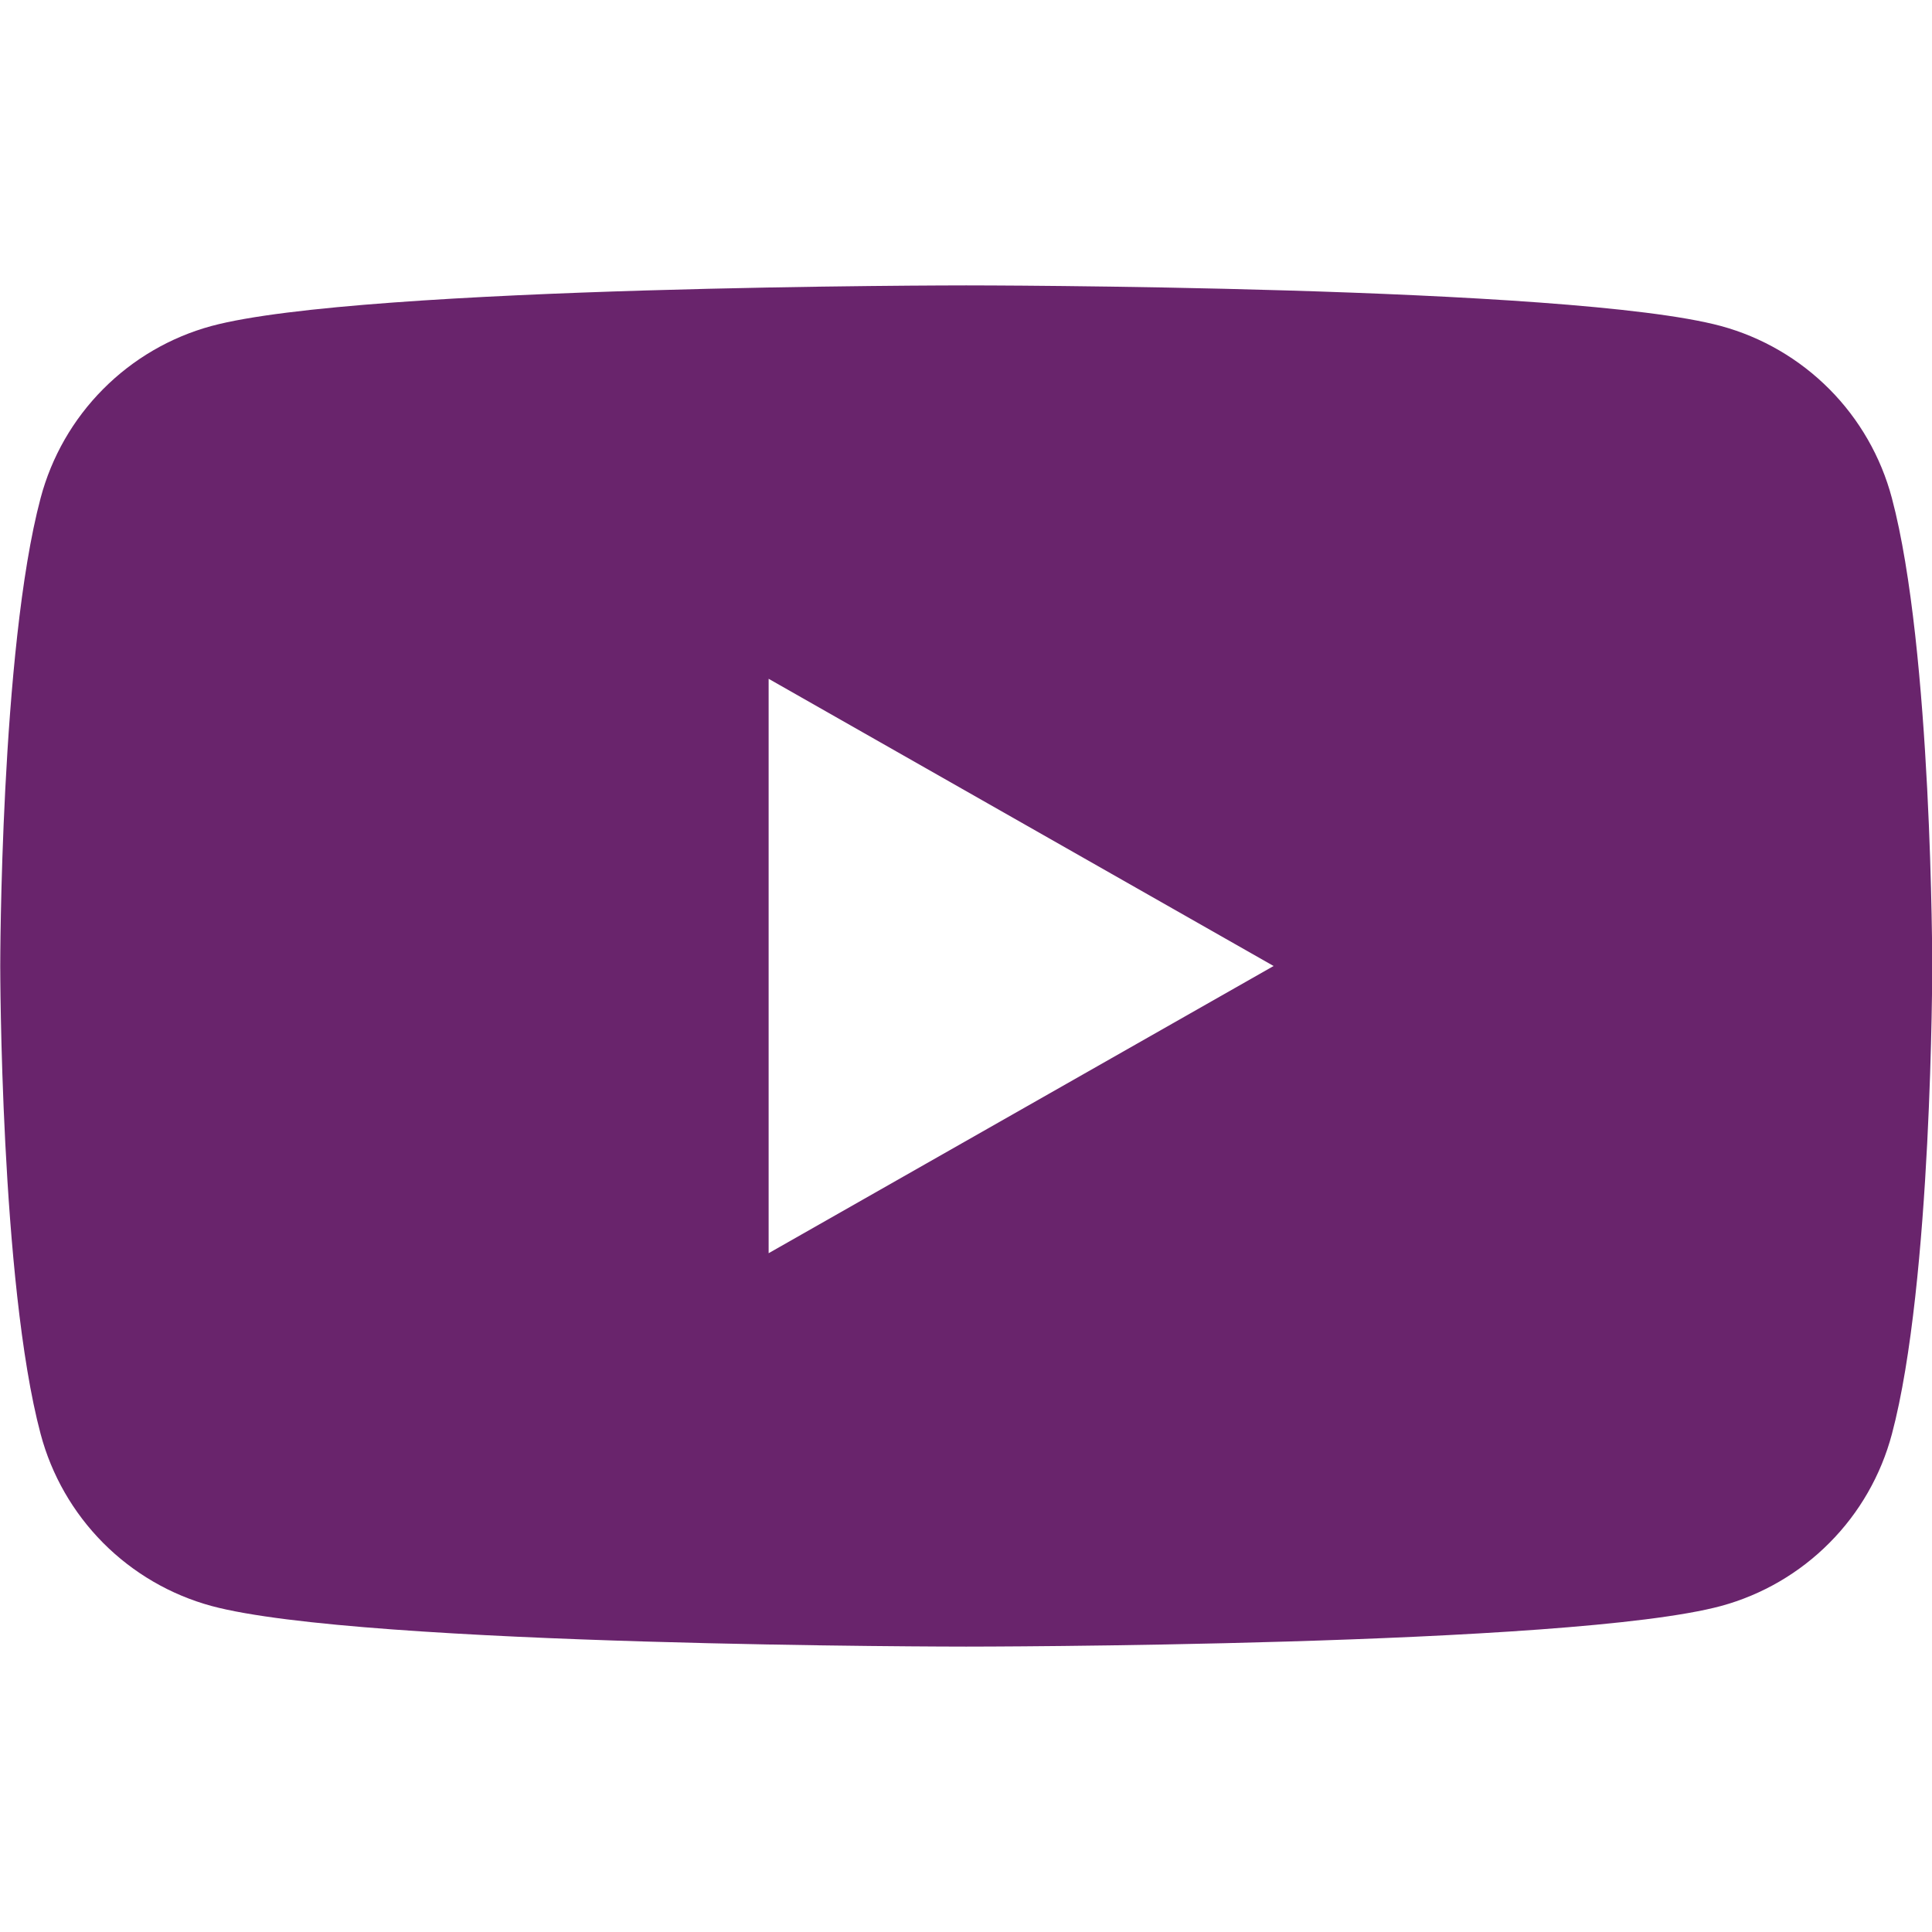 <svg xmlns="http://www.w3.org/2000/svg" width="32" height="32" viewBox="0 0 32 32" fill="none"><g clip-path="url(#clip0_2316_15772)"><path d="M31.335 8.248C31.154 7.567 30.797 6.945 30.301 6.446C29.804 5.946 29.185 5.585 28.505 5.4C26.011 4.727 16.004 4.727 16.004 4.727C16.004 4.727 5.997 4.727 3.501 5.4C2.822 5.585 2.203 5.946 1.707 6.446C1.21 6.946 0.854 7.567 0.673 8.248C0.004 10.76 0.004 16 0.004 16C0.004 16 0.004 21.24 0.673 23.752C0.854 24.433 1.211 25.054 1.707 25.554C2.204 26.054 2.823 26.415 3.503 26.6C5.997 27.273 16.004 27.273 16.004 27.273C16.004 27.273 26.011 27.273 28.507 26.6C29.186 26.415 29.806 26.054 30.302 25.554C30.799 25.055 31.155 24.433 31.336 23.752C32.004 21.24 32.004 16 32.004 16C32.004 16 32.004 10.76 31.335 8.248ZM12.731 20.757V11.243L21.095 16L12.731 20.757Z" fill="#69246C"></path></g><defs><clipPath id="clip0_2316_15772"><rect width="32" height="32" fill="white"></rect></clipPath></defs></svg>